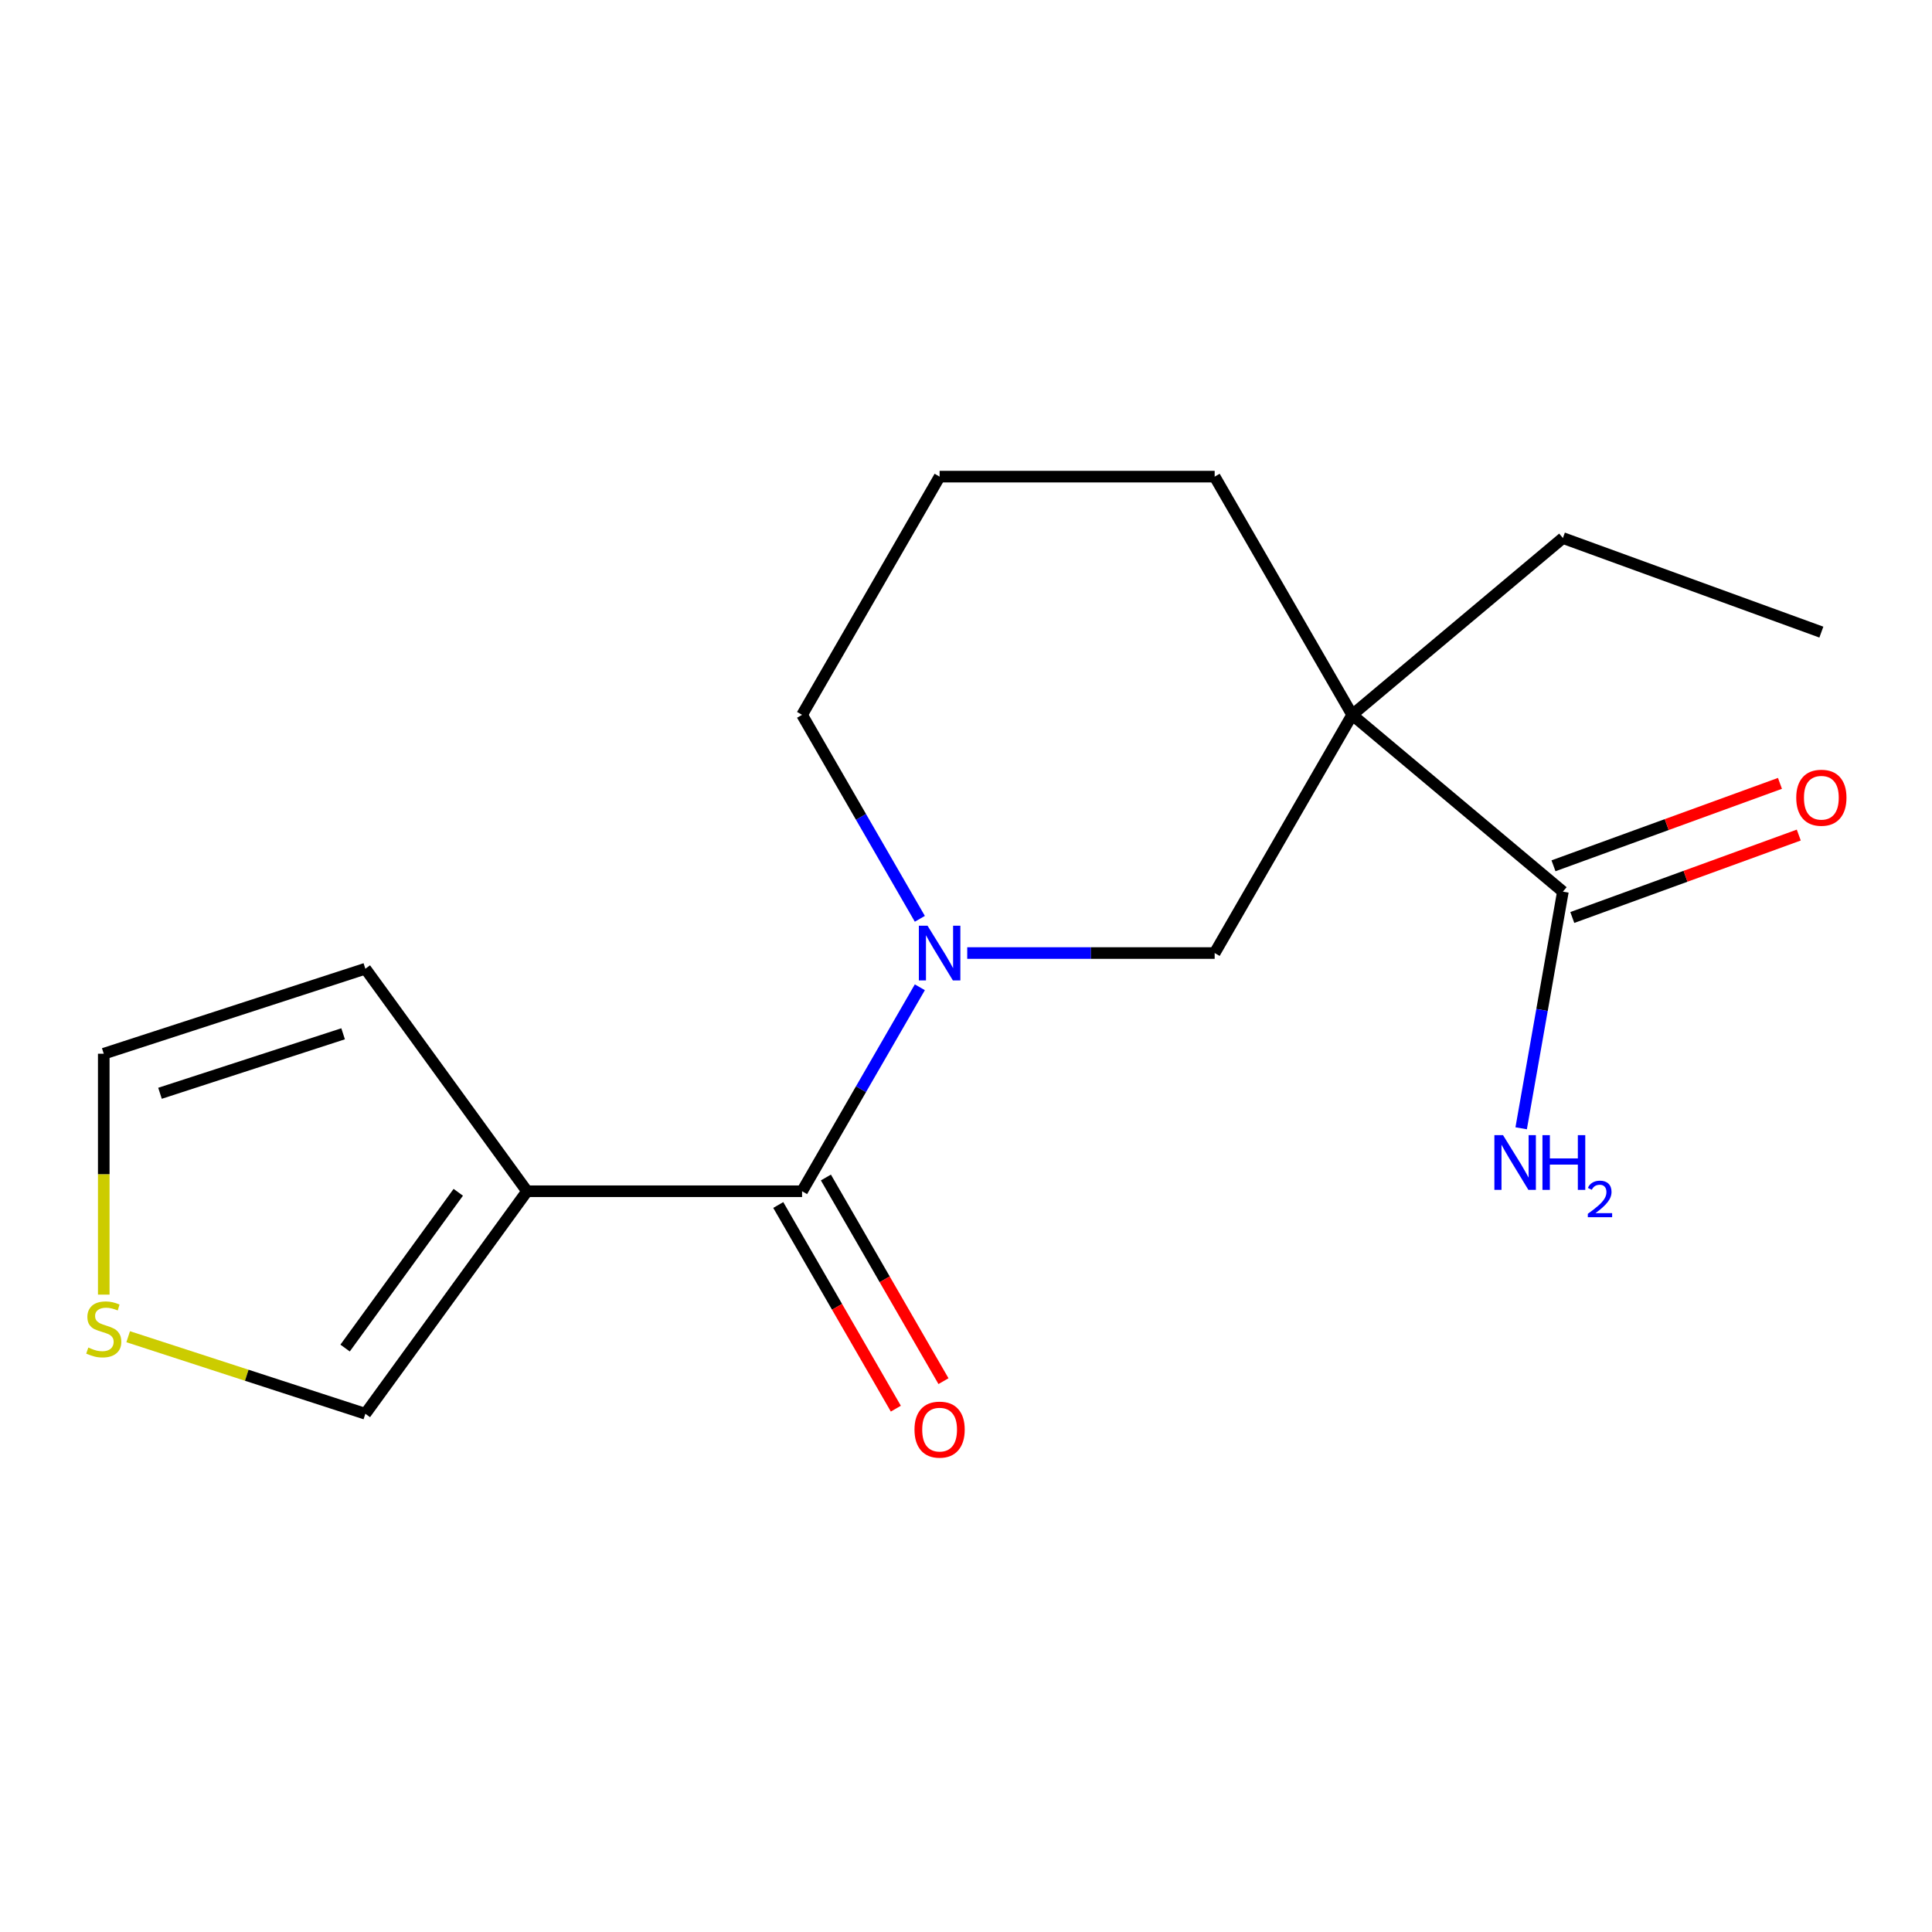 <?xml version='1.0' encoding='iso-8859-1'?>
<svg version='1.1' baseProfile='full'
              xmlns='http://www.w3.org/2000/svg'
                      xmlns:rdkit='http://www.rdkit.org/xml'
                      xmlns:xlink='http://www.w3.org/1999/xlink'
                  xml:space='preserve'
width='1000px' height='1000px' viewBox='0 0 1000 1000'>
<!-- END OF HEADER -->
<rect style='opacity:1.0;fill:#FFFFFF;stroke:none' width='1000' height='1000' x='0' y='0'> </rect>
<path class='bond-0' d='M 476.109,511.013 L 445.632,563.801' style='fill:none;fill-rule:evenodd;stroke:#0000FF;stroke-width:6px;stroke-linecap:butt;stroke-linejoin:miter;stroke-opacity:1' />
<path class='bond-0' d='M 445.632,563.801 L 415.155,616.588' style='fill:none;fill-rule:evenodd;stroke:#000000;stroke-width:6px;stroke-linecap:butt;stroke-linejoin:miter;stroke-opacity:1' />
<path class='bond-3' d='M 500.638,493.294 L 564.672,493.294' style='fill:none;fill-rule:evenodd;stroke:#0000FF;stroke-width:6px;stroke-linecap:butt;stroke-linejoin:miter;stroke-opacity:1' />
<path class='bond-3' d='M 564.672,493.294 L 628.707,493.294' style='fill:none;fill-rule:evenodd;stroke:#000000;stroke-width:6px;stroke-linecap:butt;stroke-linejoin:miter;stroke-opacity:1' />
<path class='bond-12' d='M 476.109,475.575 L 445.632,422.787' style='fill:none;fill-rule:evenodd;stroke:#0000FF;stroke-width:6px;stroke-linecap:butt;stroke-linejoin:miter;stroke-opacity:1' />
<path class='bond-12' d='M 445.632,422.787 L 415.155,370' style='fill:none;fill-rule:evenodd;stroke:#000000;stroke-width:6px;stroke-linecap:butt;stroke-linejoin:miter;stroke-opacity:1' />
<path class='bond-2' d='M 415.155,616.588 L 272.787,616.588' style='fill:none;fill-rule:evenodd;stroke:#000000;stroke-width:6px;stroke-linecap:butt;stroke-linejoin:miter;stroke-opacity:1' />
<path class='bond-8' d='M 402.825,623.707 L 433.256,676.414' style='fill:none;fill-rule:evenodd;stroke:#000000;stroke-width:6px;stroke-linecap:butt;stroke-linejoin:miter;stroke-opacity:1' />
<path class='bond-8' d='M 433.256,676.414 L 463.687,729.122' style='fill:none;fill-rule:evenodd;stroke:#FF0000;stroke-width:6px;stroke-linecap:butt;stroke-linejoin:miter;stroke-opacity:1' />
<path class='bond-8' d='M 427.484,609.47 L 457.915,662.177' style='fill:none;fill-rule:evenodd;stroke:#000000;stroke-width:6px;stroke-linecap:butt;stroke-linejoin:miter;stroke-opacity:1' />
<path class='bond-8' d='M 457.915,662.177 L 488.346,714.885' style='fill:none;fill-rule:evenodd;stroke:#FF0000;stroke-width:6px;stroke-linecap:butt;stroke-linejoin:miter;stroke-opacity:1' />
<path class='bond-1' d='M 699.891,370 L 628.707,493.294' style='fill:none;fill-rule:evenodd;stroke:#000000;stroke-width:6px;stroke-linecap:butt;stroke-linejoin:miter;stroke-opacity:1' />
<path class='bond-4' d='M 699.891,370 L 808.951,461.512' style='fill:none;fill-rule:evenodd;stroke:#000000;stroke-width:6px;stroke-linecap:butt;stroke-linejoin:miter;stroke-opacity:1' />
<path class='bond-14' d='M 699.891,370 L 808.951,278.488' style='fill:none;fill-rule:evenodd;stroke:#000000;stroke-width:6px;stroke-linecap:butt;stroke-linejoin:miter;stroke-opacity:1' />
<path class='bond-17' d='M 699.891,370 L 628.707,246.706' style='fill:none;fill-rule:evenodd;stroke:#000000;stroke-width:6px;stroke-linecap:butt;stroke-linejoin:miter;stroke-opacity:1' />
<path class='bond-6' d='M 272.787,616.588 L 189.105,731.766' style='fill:none;fill-rule:evenodd;stroke:#000000;stroke-width:6px;stroke-linecap:butt;stroke-linejoin:miter;stroke-opacity:1' />
<path class='bond-6' d='M 237.199,617.129 L 178.622,697.753' style='fill:none;fill-rule:evenodd;stroke:#000000;stroke-width:6px;stroke-linecap:butt;stroke-linejoin:miter;stroke-opacity:1' />
<path class='bond-7' d='M 272.787,616.588 L 189.105,501.41' style='fill:none;fill-rule:evenodd;stroke:#000000;stroke-width:6px;stroke-linecap:butt;stroke-linejoin:miter;stroke-opacity:1' />
<path class='bond-10' d='M 813.82,474.89 L 872.432,453.558' style='fill:none;fill-rule:evenodd;stroke:#000000;stroke-width:6px;stroke-linecap:butt;stroke-linejoin:miter;stroke-opacity:1' />
<path class='bond-10' d='M 872.432,453.558 L 931.043,432.225' style='fill:none;fill-rule:evenodd;stroke:#FF0000;stroke-width:6px;stroke-linecap:butt;stroke-linejoin:miter;stroke-opacity:1' />
<path class='bond-10' d='M 804.082,448.134 L 862.693,426.801' style='fill:none;fill-rule:evenodd;stroke:#000000;stroke-width:6px;stroke-linecap:butt;stroke-linejoin:miter;stroke-opacity:1' />
<path class='bond-10' d='M 862.693,426.801 L 921.304,405.468' style='fill:none;fill-rule:evenodd;stroke:#FF0000;stroke-width:6px;stroke-linecap:butt;stroke-linejoin:miter;stroke-opacity:1' />
<path class='bond-11' d='M 808.951,461.512 L 798.152,522.755' style='fill:none;fill-rule:evenodd;stroke:#000000;stroke-width:6px;stroke-linecap:butt;stroke-linejoin:miter;stroke-opacity:1' />
<path class='bond-11' d='M 798.152,522.755 L 787.353,583.998' style='fill:none;fill-rule:evenodd;stroke:#0000FF;stroke-width:6px;stroke-linecap:butt;stroke-linejoin:miter;stroke-opacity:1' />
<path class='bond-5' d='M 66.344,691.879 L 127.725,711.823' style='fill:none;fill-rule:evenodd;stroke:#CCCC00;stroke-width:6px;stroke-linecap:butt;stroke-linejoin:miter;stroke-opacity:1' />
<path class='bond-5' d='M 127.725,711.823 L 189.105,731.766' style='fill:none;fill-rule:evenodd;stroke:#000000;stroke-width:6px;stroke-linecap:butt;stroke-linejoin:miter;stroke-opacity:1' />
<path class='bond-18' d='M 53.705,670.093 L 53.705,607.749' style='fill:none;fill-rule:evenodd;stroke:#CCCC00;stroke-width:6px;stroke-linecap:butt;stroke-linejoin:miter;stroke-opacity:1' />
<path class='bond-18' d='M 53.705,607.749 L 53.705,545.404' style='fill:none;fill-rule:evenodd;stroke:#000000;stroke-width:6px;stroke-linecap:butt;stroke-linejoin:miter;stroke-opacity:1' />
<path class='bond-9' d='M 189.105,501.41 L 53.705,545.404' style='fill:none;fill-rule:evenodd;stroke:#000000;stroke-width:6px;stroke-linecap:butt;stroke-linejoin:miter;stroke-opacity:1' />
<path class='bond-9' d='M 177.594,535.089 L 82.814,565.885' style='fill:none;fill-rule:evenodd;stroke:#000000;stroke-width:6px;stroke-linecap:butt;stroke-linejoin:miter;stroke-opacity:1' />
<path class='bond-15' d='M 415.155,370 L 486.339,246.706' style='fill:none;fill-rule:evenodd;stroke:#000000;stroke-width:6px;stroke-linecap:butt;stroke-linejoin:miter;stroke-opacity:1' />
<path class='bond-13' d='M 628.707,246.706 L 486.339,246.706' style='fill:none;fill-rule:evenodd;stroke:#000000;stroke-width:6px;stroke-linecap:butt;stroke-linejoin:miter;stroke-opacity:1' />
<path class='bond-16' d='M 808.951,278.488 L 942.733,327.18' style='fill:none;fill-rule:evenodd;stroke:#000000;stroke-width:6px;stroke-linecap:butt;stroke-linejoin:miter;stroke-opacity:1' />
<path  class='atom-0' d='M 480.079 479.134
L 489.359 494.134
Q 490.279 495.614, 491.759 498.294
Q 493.239 500.974, 493.319 501.134
L 493.319 479.134
L 497.079 479.134
L 497.079 507.454
L 493.199 507.454
L 483.239 491.054
Q 482.079 489.134, 480.839 486.934
Q 479.639 484.734, 479.279 484.054
L 479.279 507.454
L 475.599 507.454
L 475.599 479.134
L 480.079 479.134
' fill='#0000FF'/>
<path  class='atom-6' d='M 45.705 697.492
Q 46.025 697.612, 47.345 698.172
Q 48.665 698.732, 50.105 699.092
Q 51.585 699.412, 53.025 699.412
Q 55.705 699.412, 57.265 698.132
Q 58.825 696.812, 58.825 694.532
Q 58.825 692.972, 58.025 692.012
Q 57.265 691.052, 56.065 690.532
Q 54.865 690.012, 52.865 689.412
Q 50.345 688.652, 48.825 687.932
Q 47.345 687.212, 46.265 685.692
Q 45.225 684.172, 45.225 681.612
Q 45.225 678.052, 47.625 675.852
Q 50.065 673.652, 54.865 673.652
Q 58.145 673.652, 61.865 675.212
L 60.945 678.292
Q 57.545 676.892, 54.985 676.892
Q 52.225 676.892, 50.705 678.052
Q 49.185 679.172, 49.225 681.132
Q 49.225 682.652, 49.985 683.572
Q 50.785 684.492, 51.905 685.012
Q 53.065 685.532, 54.985 686.132
Q 57.545 686.932, 59.065 687.732
Q 60.585 688.532, 61.665 690.172
Q 62.785 691.772, 62.785 694.532
Q 62.785 698.452, 60.145 700.572
Q 57.545 702.652, 53.185 702.652
Q 50.665 702.652, 48.745 702.092
Q 46.865 701.572, 44.625 700.652
L 45.705 697.492
' fill='#CCCC00'/>
<path  class='atom-9' d='M 473.339 739.963
Q 473.339 733.163, 476.699 729.363
Q 480.059 725.563, 486.339 725.563
Q 492.619 725.563, 495.979 729.363
Q 499.339 733.163, 499.339 739.963
Q 499.339 746.843, 495.939 750.763
Q 492.539 754.643, 486.339 754.643
Q 480.099 754.643, 476.699 750.763
Q 473.339 746.883, 473.339 739.963
M 486.339 751.443
Q 490.659 751.443, 492.979 748.563
Q 495.339 745.643, 495.339 739.963
Q 495.339 734.403, 492.979 731.603
Q 490.659 728.763, 486.339 728.763
Q 482.019 728.763, 479.659 731.563
Q 477.339 734.363, 477.339 739.963
Q 477.339 745.683, 479.659 748.563
Q 482.019 751.443, 486.339 751.443
' fill='#FF0000'/>
<path  class='atom-11' d='M 929.733 412.9
Q 929.733 406.1, 933.093 402.3
Q 936.453 398.5, 942.733 398.5
Q 949.013 398.5, 952.373 402.3
Q 955.733 406.1, 955.733 412.9
Q 955.733 419.78, 952.333 423.7
Q 948.933 427.58, 942.733 427.58
Q 936.493 427.58, 933.093 423.7
Q 929.733 419.82, 929.733 412.9
M 942.733 424.38
Q 947.053 424.38, 949.373 421.5
Q 951.733 418.58, 951.733 412.9
Q 951.733 407.34, 949.373 404.54
Q 947.053 401.7, 942.733 401.7
Q 938.413 401.7, 936.053 404.5
Q 933.733 407.3, 933.733 412.9
Q 933.733 418.62, 936.053 421.5
Q 938.413 424.38, 942.733 424.38
' fill='#FF0000'/>
<path  class='atom-12' d='M 777.969 587.557
L 787.249 602.557
Q 788.169 604.037, 789.649 606.717
Q 791.129 609.397, 791.209 609.557
L 791.209 587.557
L 794.969 587.557
L 794.969 615.877
L 791.089 615.877
L 781.129 599.477
Q 779.969 597.557, 778.729 595.357
Q 777.529 593.157, 777.169 592.477
L 777.169 615.877
L 773.489 615.877
L 773.489 587.557
L 777.969 587.557
' fill='#0000FF'/>
<path  class='atom-12' d='M 798.369 587.557
L 802.209 587.557
L 802.209 599.597
L 816.689 599.597
L 816.689 587.557
L 820.529 587.557
L 820.529 615.877
L 816.689 615.877
L 816.689 602.797
L 802.209 602.797
L 802.209 615.877
L 798.369 615.877
L 798.369 587.557
' fill='#0000FF'/>
<path  class='atom-12' d='M 821.902 614.884
Q 822.588 613.115, 824.225 612.138
Q 825.862 611.135, 828.132 611.135
Q 830.957 611.135, 832.541 612.666
Q 834.125 614.197, 834.125 616.916
Q 834.125 619.688, 832.066 622.276
Q 830.033 624.863, 825.809 627.925
L 834.442 627.925
L 834.442 630.037
L 821.849 630.037
L 821.849 628.268
Q 825.334 625.787, 827.393 623.939
Q 829.478 622.091, 830.482 620.428
Q 831.485 618.764, 831.485 617.048
Q 831.485 615.253, 830.587 614.25
Q 829.69 613.247, 828.132 613.247
Q 826.627 613.247, 825.624 613.854
Q 824.621 614.461, 823.908 615.808
L 821.902 614.884
' fill='#0000FF'/>
</svg>

